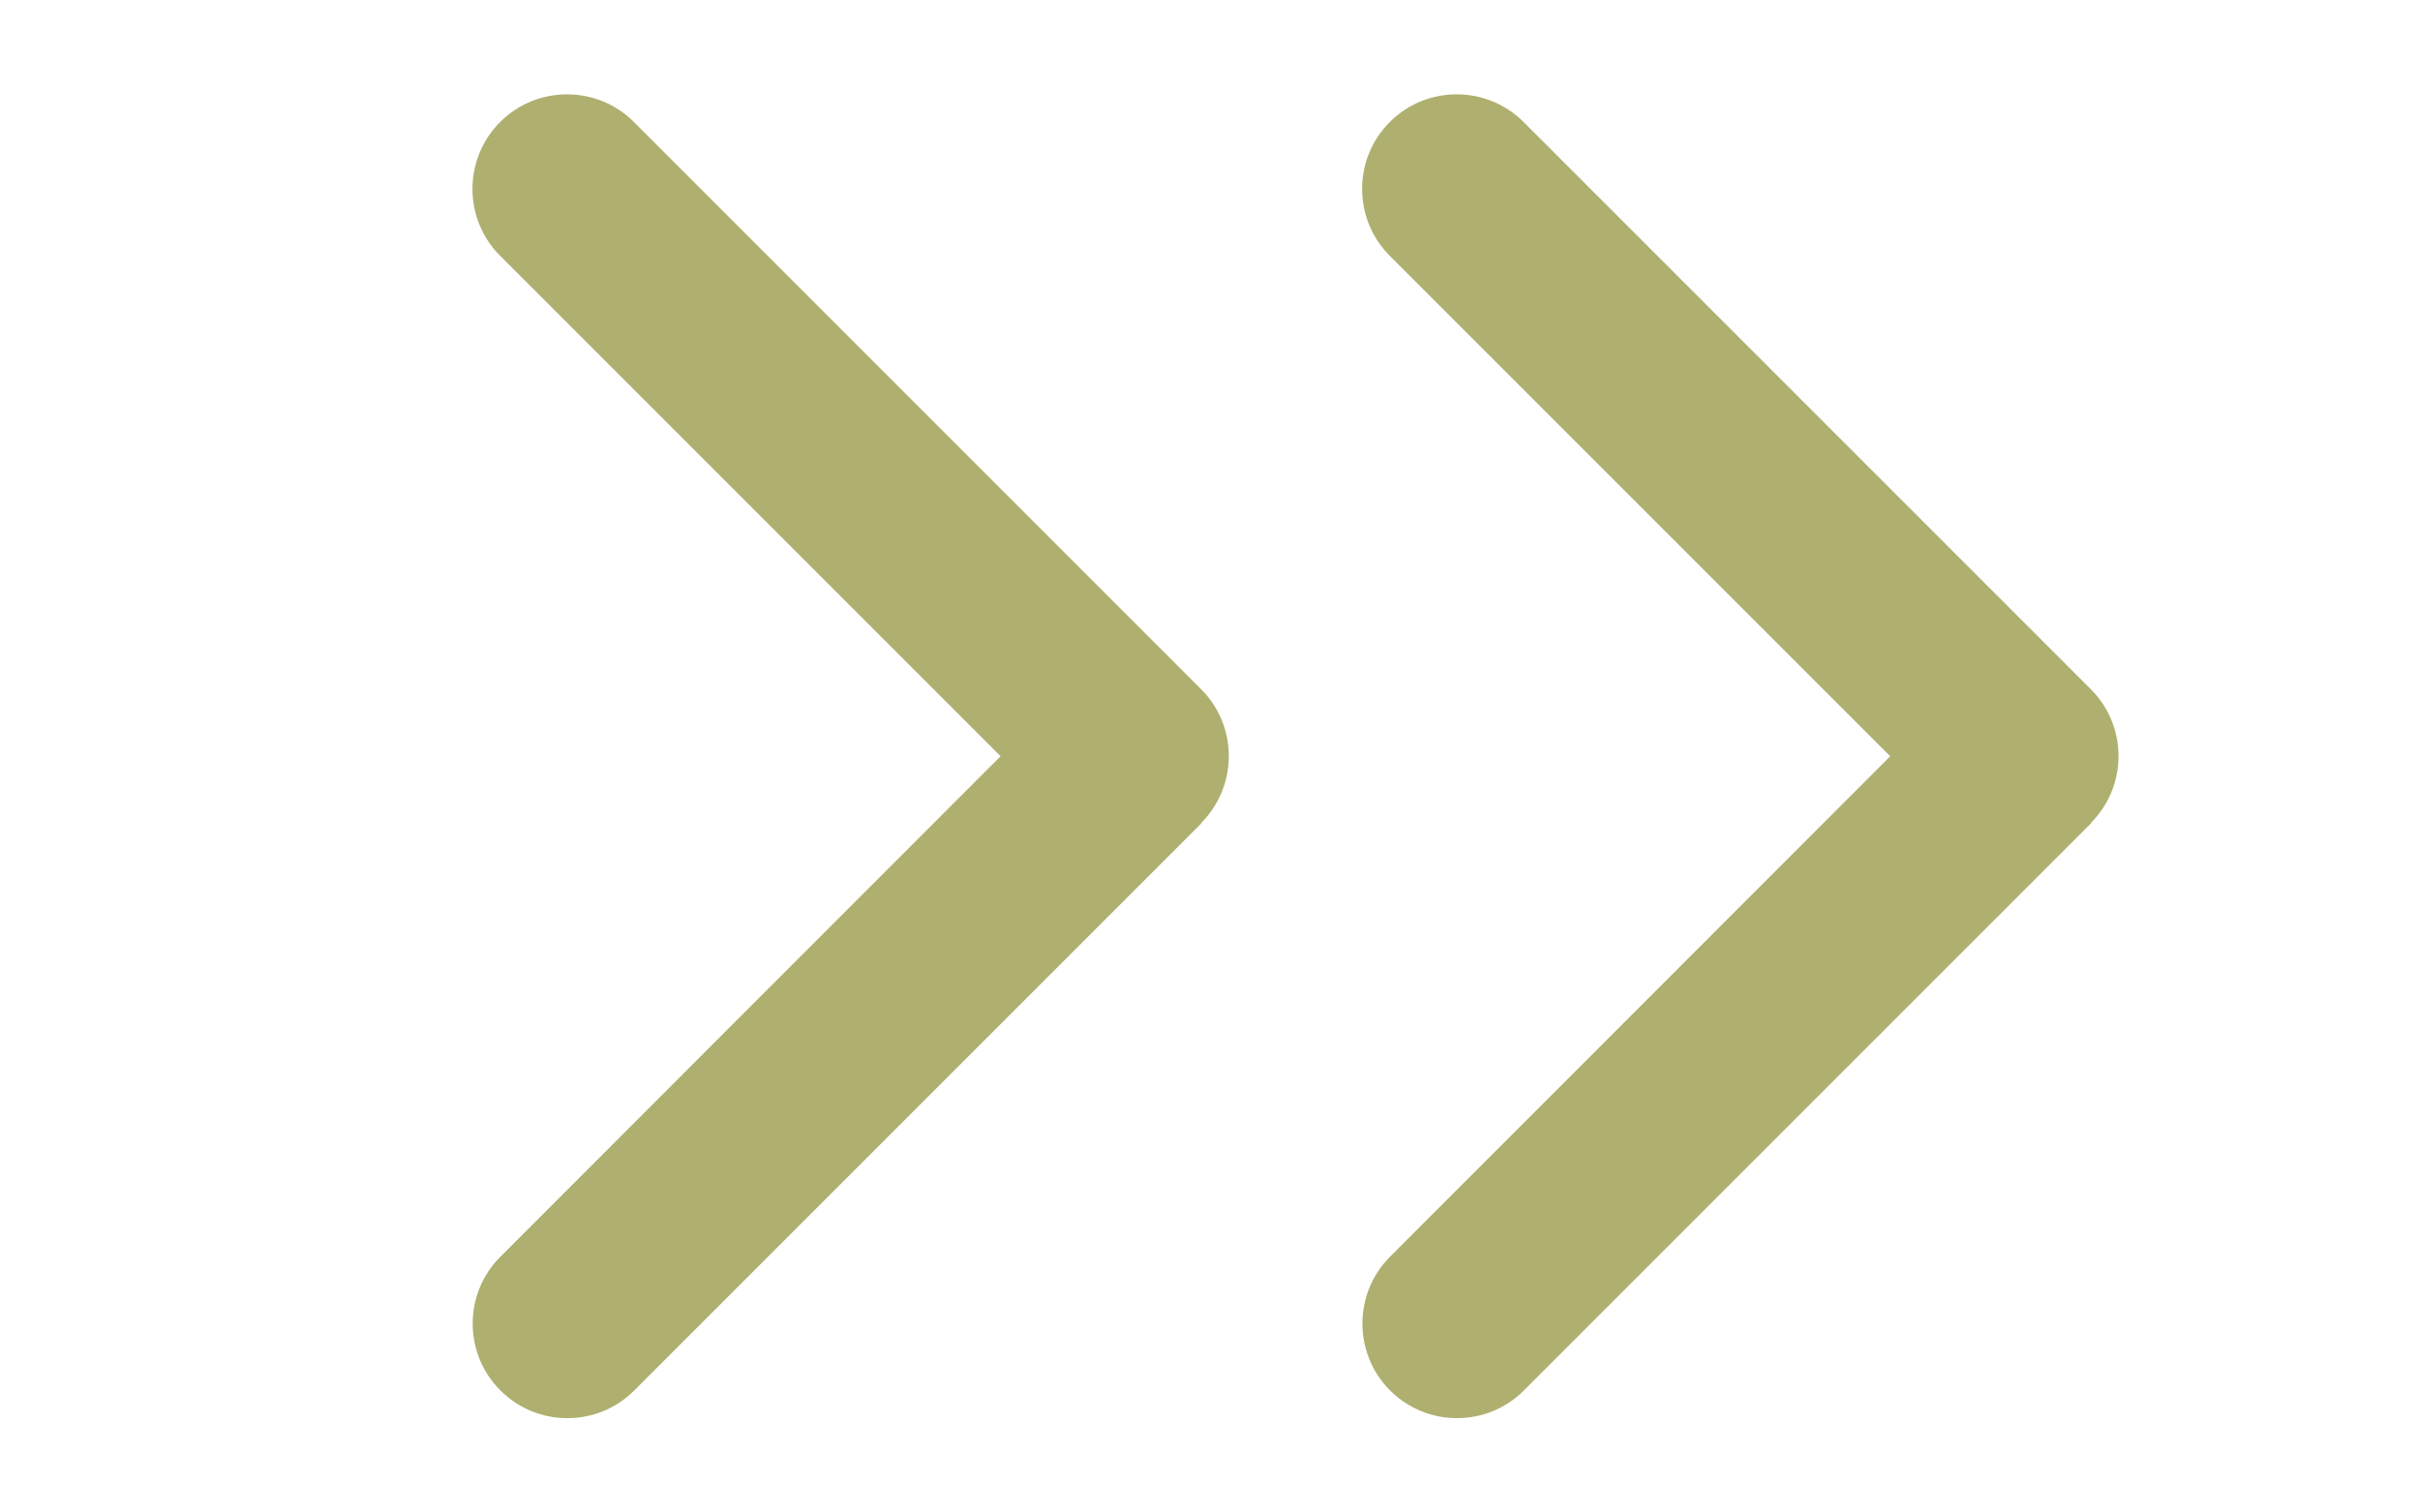 <svg width="24" height="15" viewBox="0 0 24 15" fill="none" xmlns="http://www.w3.org/2000/svg">
<g clip-path="url(#clip0_9_198)">
<path d="M11.912 8.162C12.278 7.796 12.278 7.201 11.912 6.835L6.287 1.21C5.921 0.844 5.326 0.844 4.96 1.21C4.594 1.576 4.594 2.171 4.96 2.537L9.923 7.5L4.963 12.463C4.596 12.829 4.596 13.424 4.963 13.79C5.329 14.156 5.924 14.156 6.29 13.79L11.915 8.165L11.912 8.162Z" fill="#AFAF70"/>
</g>
<g clip-path="url(#clip1_9_198)">
<path d="M20.735 8.162C21.102 7.796 21.102 7.201 20.735 6.835L15.11 1.21C14.744 0.844 14.149 0.844 13.783 1.21C13.417 1.576 13.417 2.171 13.783 2.537L18.746 7.5L13.786 12.463C13.42 12.829 13.42 13.424 13.786 13.79C14.152 14.156 14.747 14.156 15.113 13.79L20.738 8.165L20.735 8.162Z" fill="#AFAF70"/>
</g>
<defs>
<clipPath id="clip0_9_198">
<rect width="15" height="15" fill="white" transform="translate(-0 15) rotate(-90)"/>
</clipPath>
<clipPath id="clip1_9_198">
<rect width="15" height="15" fill="white" transform="translate(8.823 15) rotate(-90)"/>
</clipPath>
</defs>
</svg>
